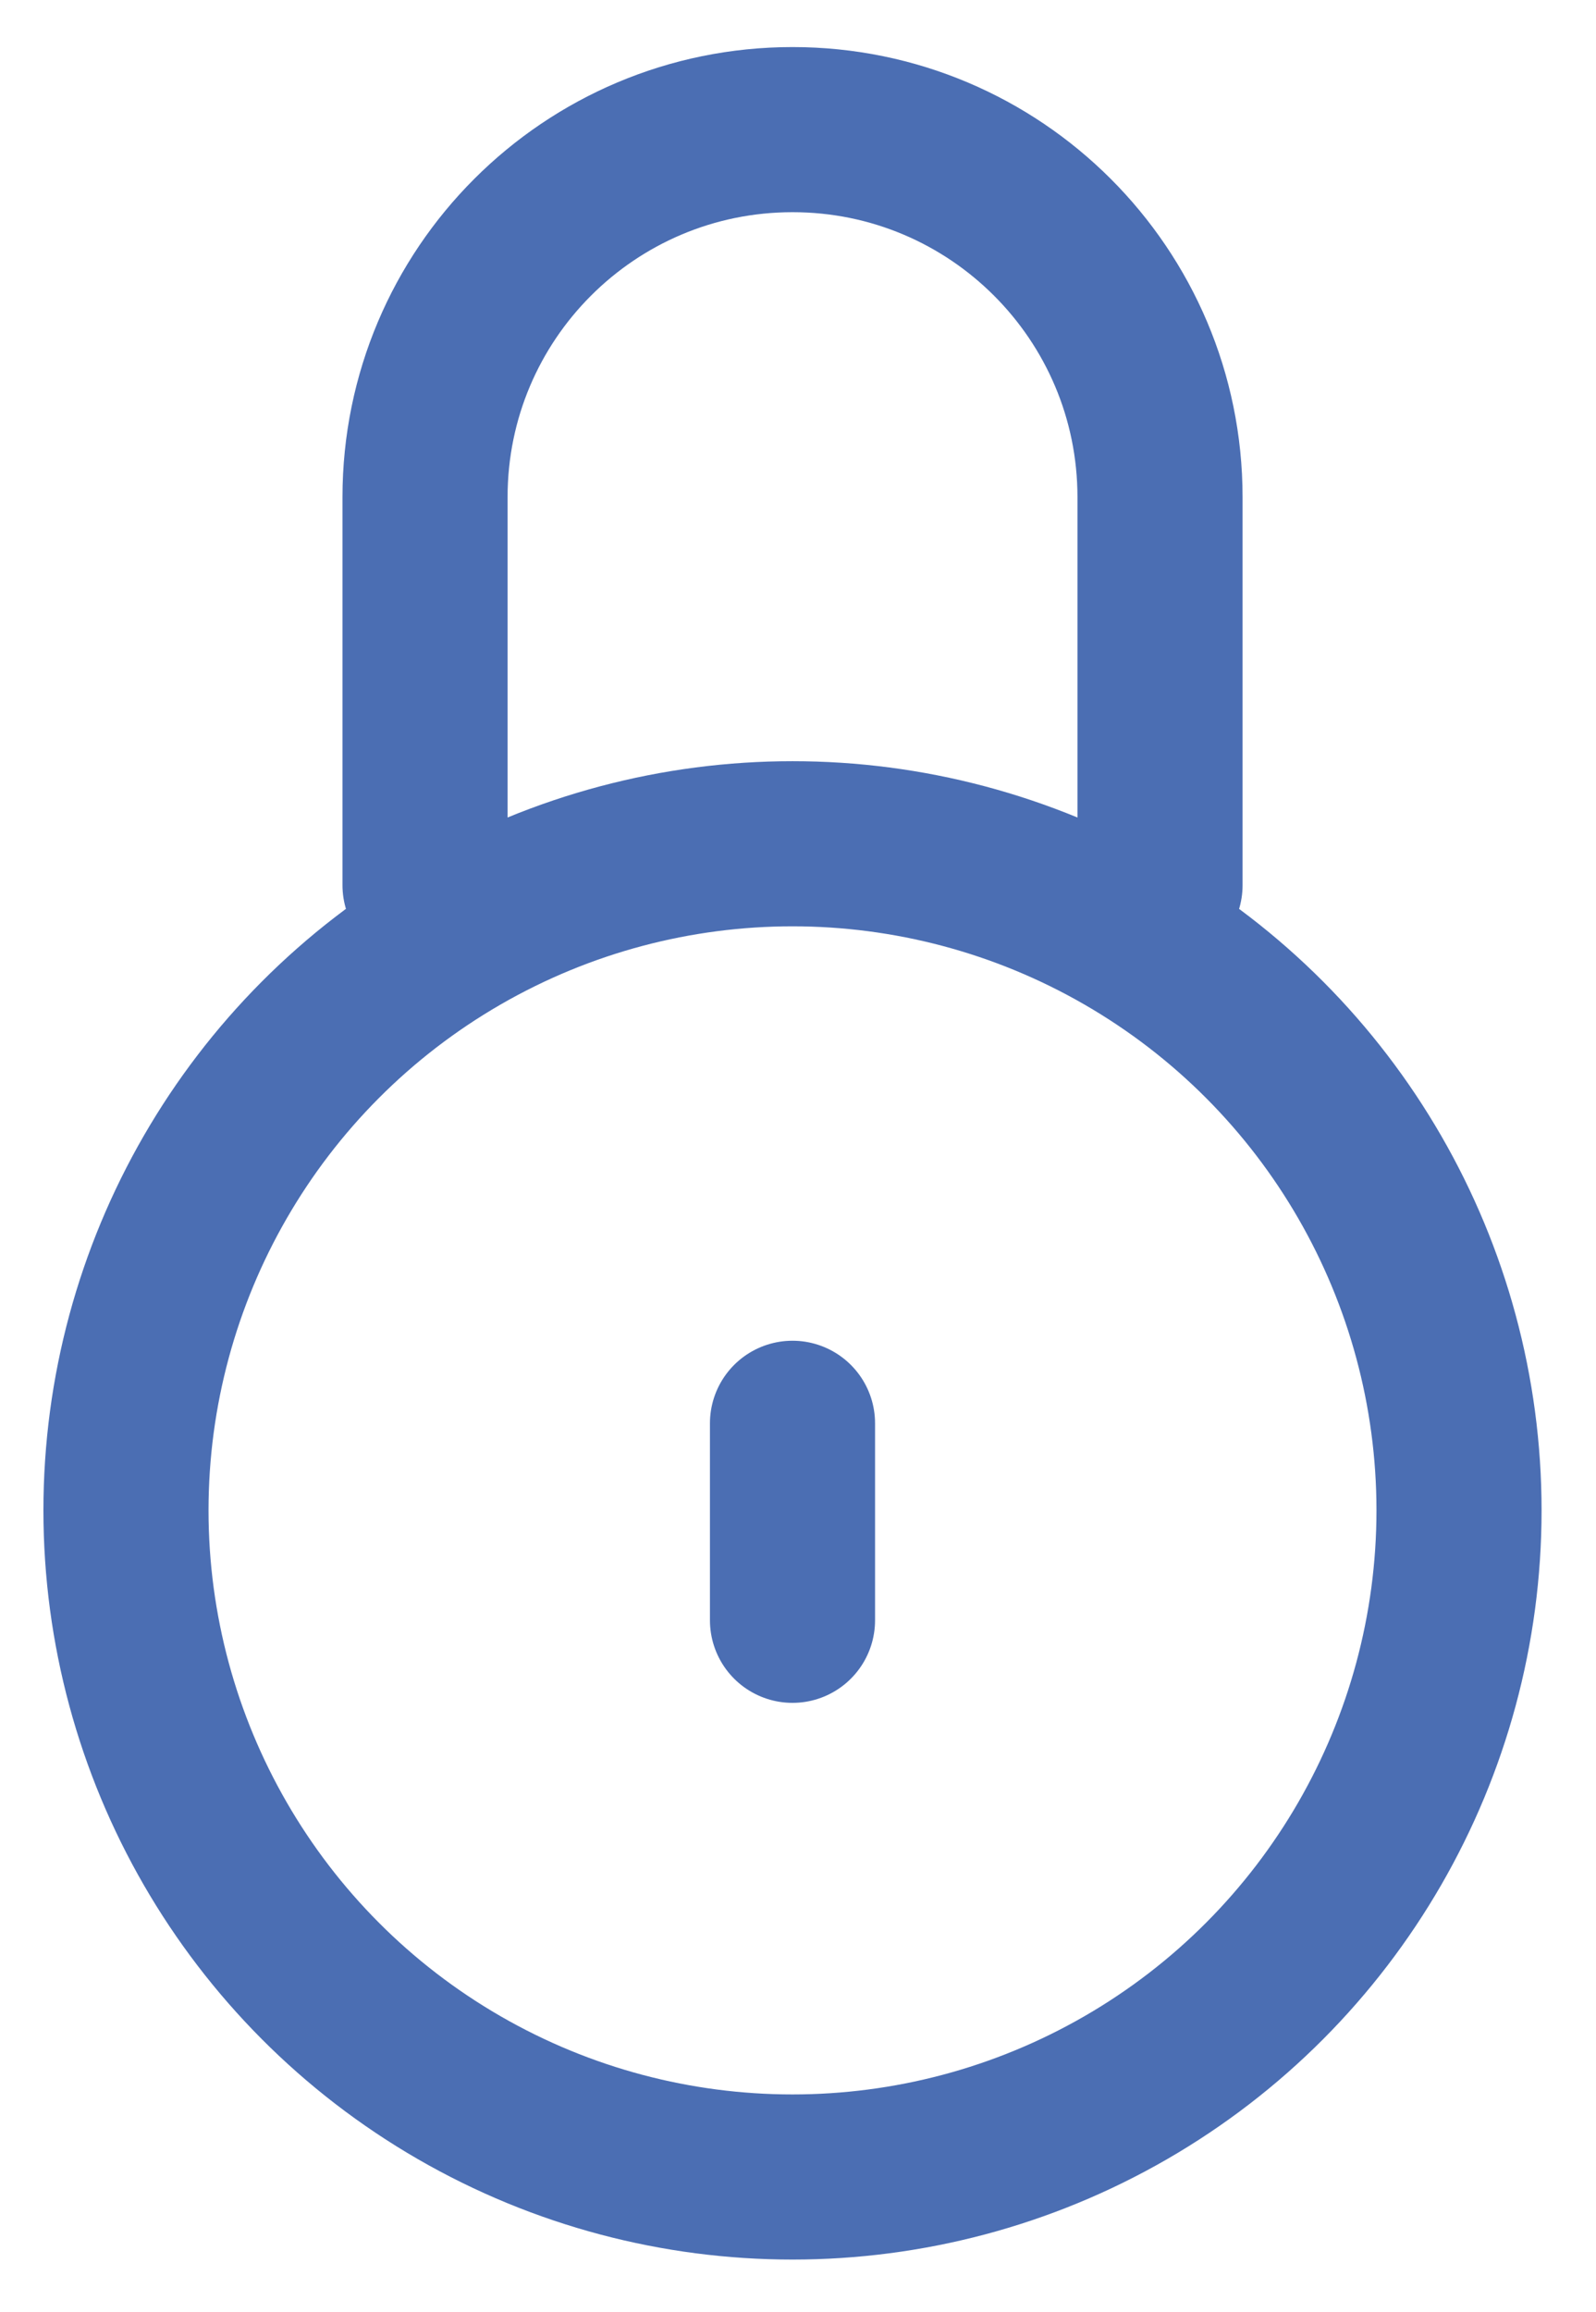 <?xml version="1.0" encoding="utf-8"?>
<!-- Generator: Adobe Illustrator 15.0.0, SVG Export Plug-In  -->
<!DOCTYPE svg PUBLIC "-//W3C//DTD SVG 1.1//EN" "http://www.w3.org/Graphics/SVG/1.1/DTD/svg11.dtd">
<svg version="1.1"
	 xmlns="http://www.w3.org/2000/svg" xmlns:xlink="http://www.w3.org/1999/xlink" xmlns:a="http://ns.adobe.com/AdobeSVGViewerExtensions/3.0/"
	 x="0px" y="0px" width="29px" height="42px" viewBox="-0.334 -0.473 29 42" enable-background="new -0.334 -0.473 29 42"
	 xml:space="preserve">
<defs>
</defs>
<path fill="none" stroke="#4B6EB3" stroke-width="3" stroke-linecap="round" stroke-linejoin="round" d="M7.389,15.609v-2.168V8.559
	c0-3.688,2.988-6.677,6.678-6.677l0,0c3.687,0,6.676,2.988,6.677,6.677l0,0v7.05"/>
<circle fill="none" stroke="#4B6EB3" stroke-width="3" stroke-linecap="round" stroke-linejoin="round" cx="14.066" cy="26.967" r="12.111"/>
<line fill="none" stroke="#4B6EB3" stroke-width="3" stroke-linecap="round" stroke-linejoin="round" x1="14.066" y1="25.385" x2="14.066" y2="28.964"/>
<rect id="_x3C_분할_영역_x3E__6_" fill="none" width="28.167" height="41"/>
</svg>
